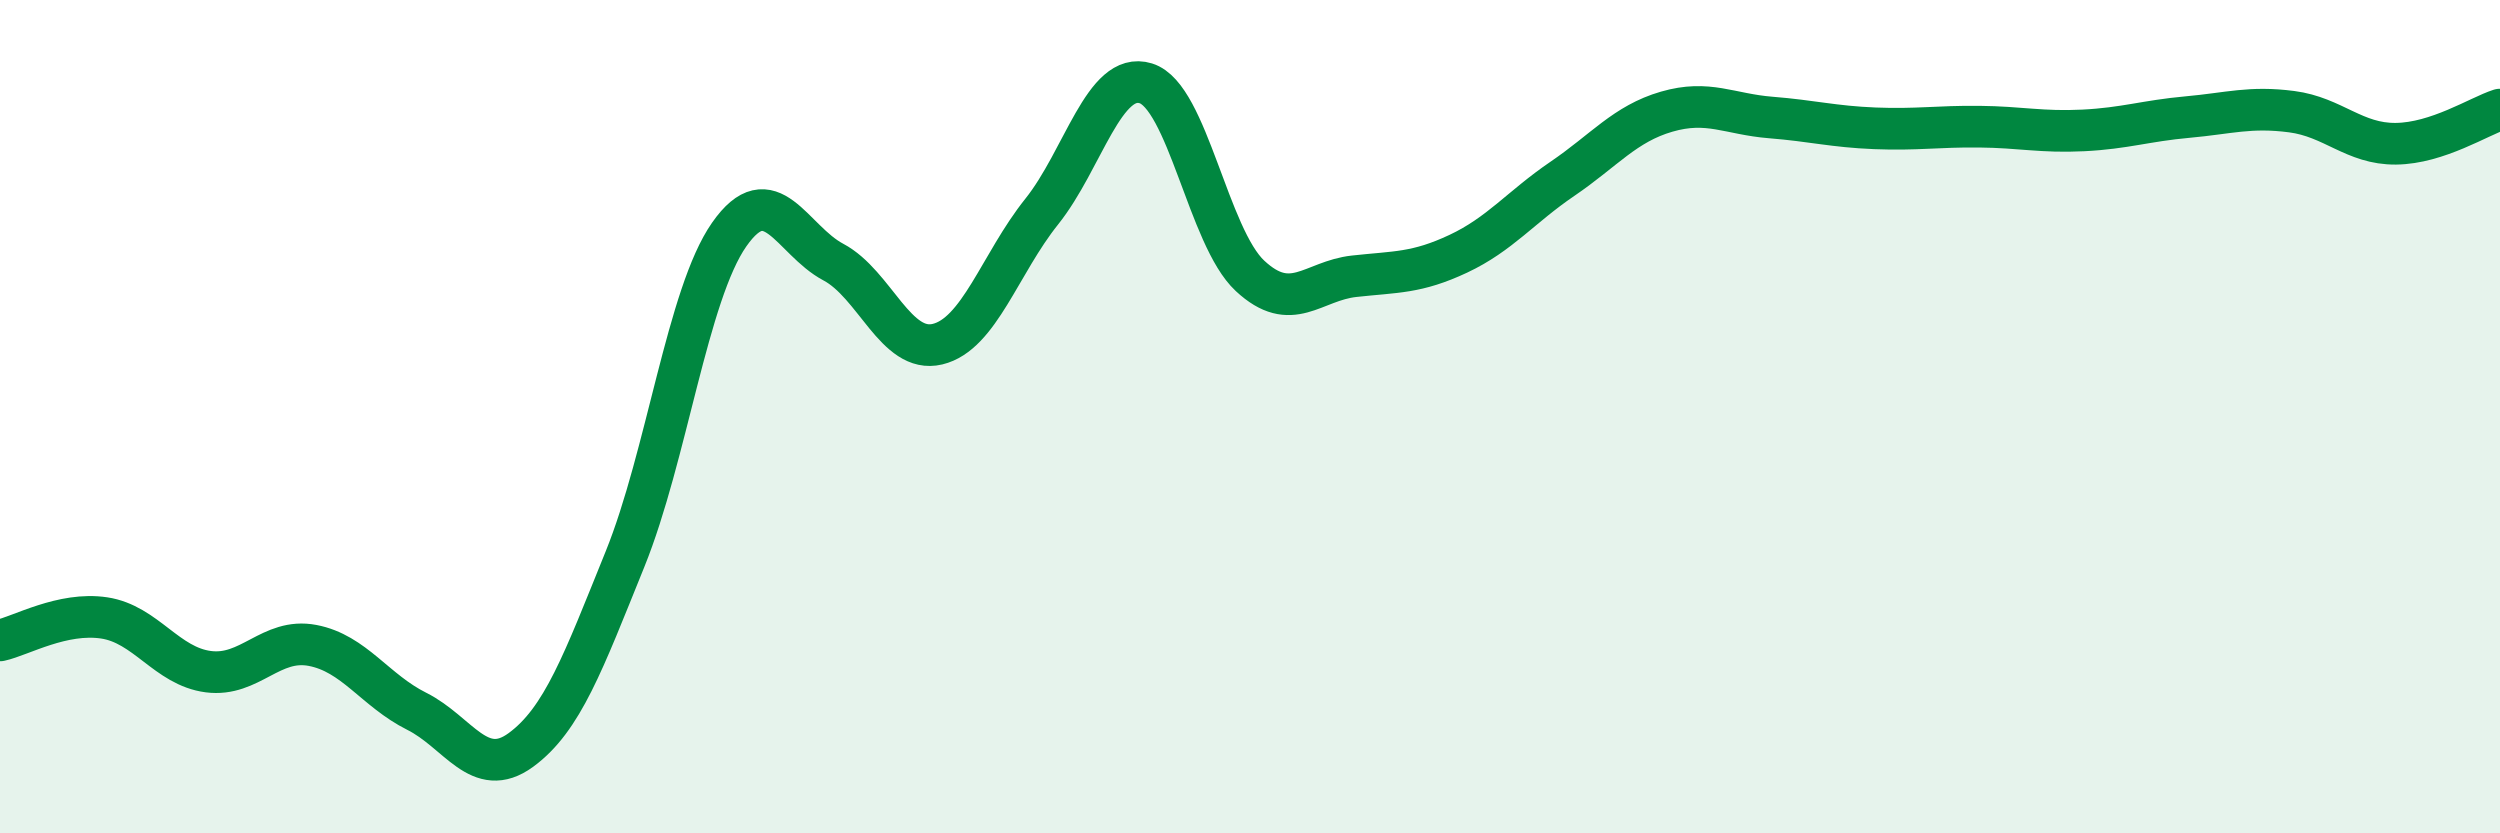 
    <svg width="60" height="20" viewBox="0 0 60 20" xmlns="http://www.w3.org/2000/svg">
      <path
        d="M 0,15.37 C 0.5,15.26 1.5,14.68 2.5,14.83 C 3.5,14.98 4,15.99 5,16.12 C 6,16.25 6.5,15.3 7.5,15.49 C 8.5,15.68 9,16.57 10,17.07 C 11,17.57 11.5,18.73 12.5,18 C 13.5,17.27 14,15.89 15,13.42 C 16,10.95 16.5,7.06 17.5,5.63 C 18.5,4.2 19,5.76 20,6.29 C 21,6.82 21.5,8.5 22.5,8.26 C 23.5,8.02 24,6.33 25,5.08 C 26,3.83 26.5,1.69 27.5,2 C 28.5,2.31 29,5.69 30,6.62 C 31,7.55 31.5,6.74 32.5,6.63 C 33.5,6.52 34,6.56 35,6.09 C 36,5.62 36.5,4.97 37.5,4.29 C 38.5,3.61 39,2.97 40,2.68 C 41,2.39 41.5,2.74 42.5,2.82 C 43.5,2.9 44,3.04 45,3.08 C 46,3.12 46.5,3.03 47.5,3.04 C 48.5,3.05 49,3.18 50,3.13 C 51,3.08 51.5,2.9 52.5,2.81 C 53.5,2.72 54,2.55 55,2.68 C 56,2.81 56.5,3.46 57.5,3.45 C 58.5,3.44 59.5,2.79 60,2.63L60 20L0 20Z"
        fill="#008740"
        opacity="0.1"
        stroke-linecap="round"
        stroke-linejoin="round"
      />
      <path
        d="M 0,15.37 C 0.5,15.26 1.5,14.68 2.5,14.83 C 3.5,14.98 4,15.99 5,16.12 C 6,16.25 6.5,15.3 7.5,15.49 C 8.5,15.68 9,16.57 10,17.07 C 11,17.57 11.5,18.73 12.5,18 C 13.5,17.27 14,15.89 15,13.42 C 16,10.95 16.5,7.06 17.5,5.63 C 18.5,4.2 19,5.76 20,6.29 C 21,6.82 21.5,8.5 22.5,8.26 C 23.5,8.02 24,6.33 25,5.08 C 26,3.83 26.5,1.69 27.5,2 C 28.5,2.31 29,5.69 30,6.62 C 31,7.55 31.5,6.74 32.5,6.63 C 33.5,6.52 34,6.56 35,6.09 C 36,5.62 36.5,4.97 37.5,4.29 C 38.5,3.61 39,2.97 40,2.68 C 41,2.39 41.5,2.74 42.5,2.82 C 43.5,2.9 44,3.04 45,3.08 C 46,3.12 46.5,3.03 47.5,3.04 C 48.5,3.05 49,3.18 50,3.13 C 51,3.08 51.5,2.9 52.5,2.81 C 53.5,2.72 54,2.55 55,2.68 C 56,2.81 56.5,3.46 57.5,3.45 C 58.5,3.44 59.5,2.79 60,2.63"
        stroke="#008740"
        stroke-width="1"
        fill="none"
        stroke-linecap="round"
        stroke-linejoin="round"
      />
    </svg>
  